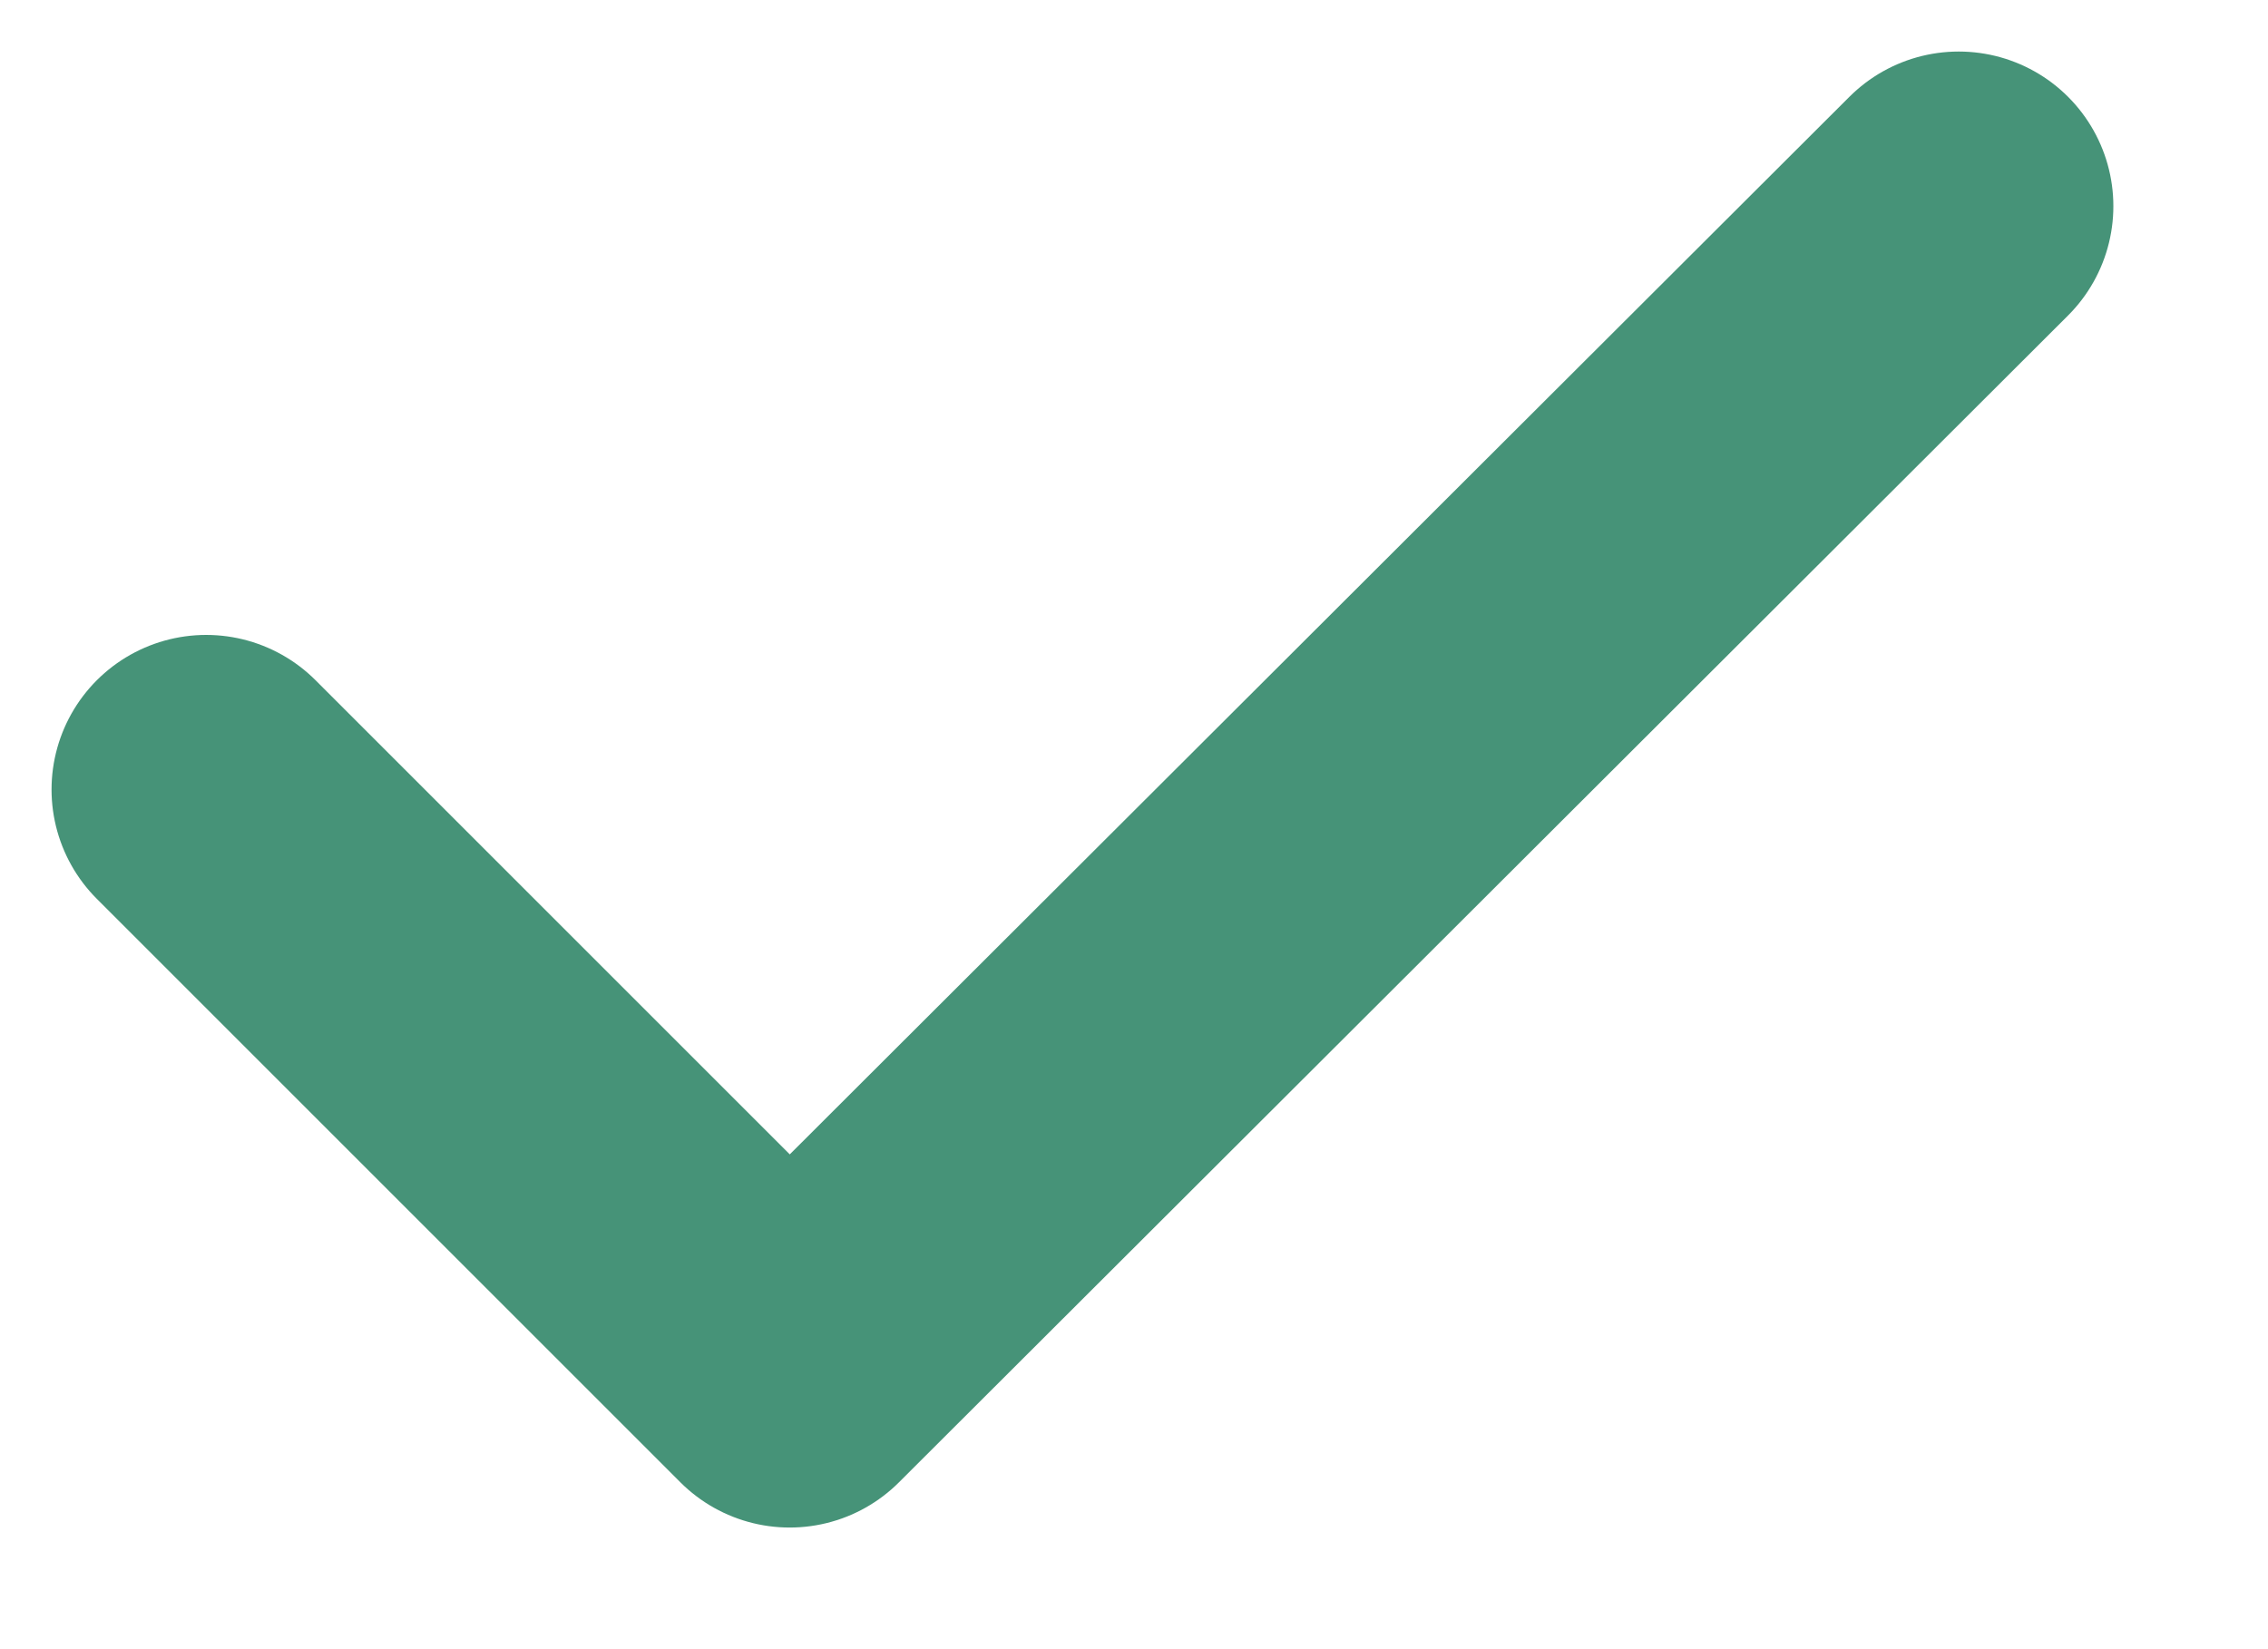 <?xml version="1.0" encoding="UTF-8"?> <svg xmlns="http://www.w3.org/2000/svg" width="11" height="8" viewBox="0 0 11 8" fill="none"><path d="M1 3.83L3.83 6.66L9.5 1" stroke="#469378" stroke-width="1.5" stroke-linecap="round" stroke-linejoin="round"></path></svg> 